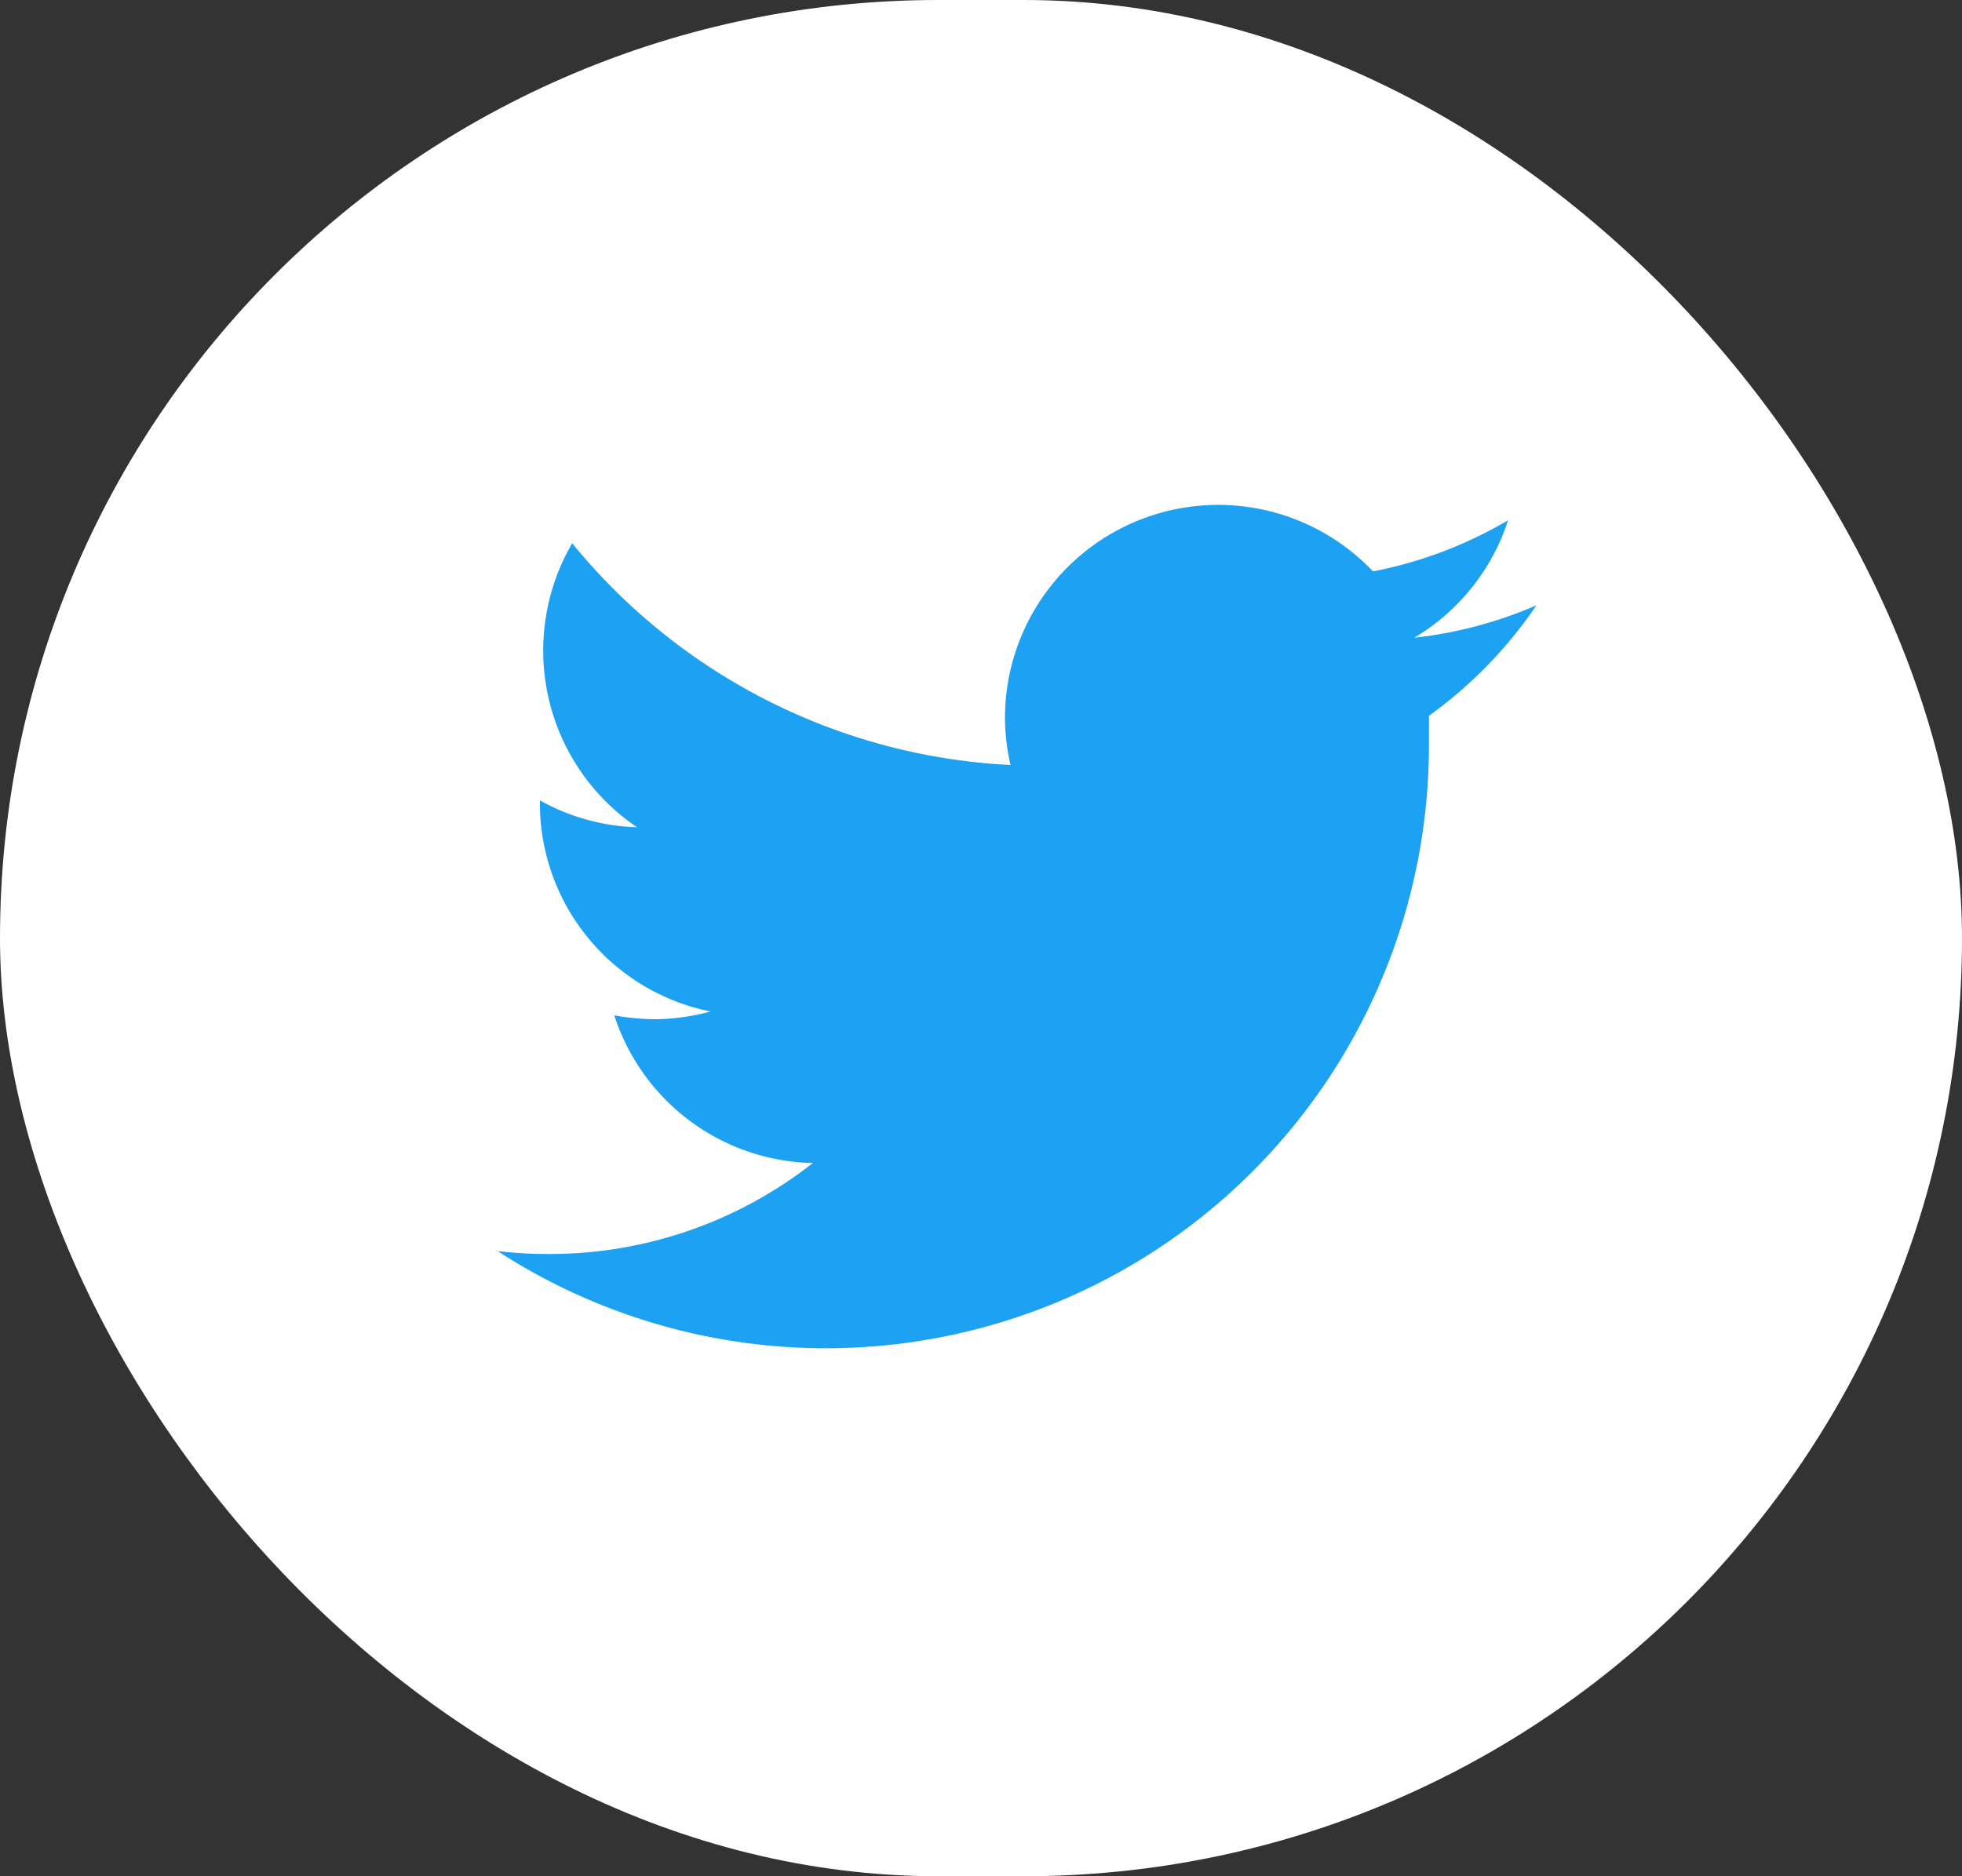 <svg xmlns="http://www.w3.org/2000/svg" width="23" height="22" viewBox="0 0 23 22">
  <rect x="0" y="0" width="23" height="22" fill="#333333" stroke="none"/>
  <g id="Group_907" data-name="Group 907" transform="translate(0.41)">
    <rect id="Rectangle_31" data-name="Rectangle 31" width="23" height="22" rx="11" transform="translate(-0.41)" fill="#fff"/>
    <path id="Path_669" data-name="Path 669" d="M222.793,81.717a4.991,4.991,0,0,1-1.432.38,2.5,2.5,0,0,0,1.1-1.378,4.971,4.971,0,0,1-1.584.6,2.5,2.5,0,0,0-4.314,1.7,2.529,2.529,0,0,0,.065.57,7.077,7.077,0,0,1-5.138-2.6,2.5,2.5,0,0,0,.76,3.33,2.485,2.485,0,0,1-1.139-.315v.034a2.491,2.491,0,0,0,2,2.441,2.546,2.546,0,0,1-.657.091,2.7,2.7,0,0,1-.471-.046,2.5,2.5,0,0,0,2.328,1.732,4.992,4.992,0,0,1-3.095,1.067,5.225,5.225,0,0,1-.6-.034,7.069,7.069,0,0,0,10.917-5.954v-.323A5.153,5.153,0,0,0,222.793,81.717Z" transform="translate(-205.192 -74.619)" fill="#1da1f2"/>
  </g>
</svg>
